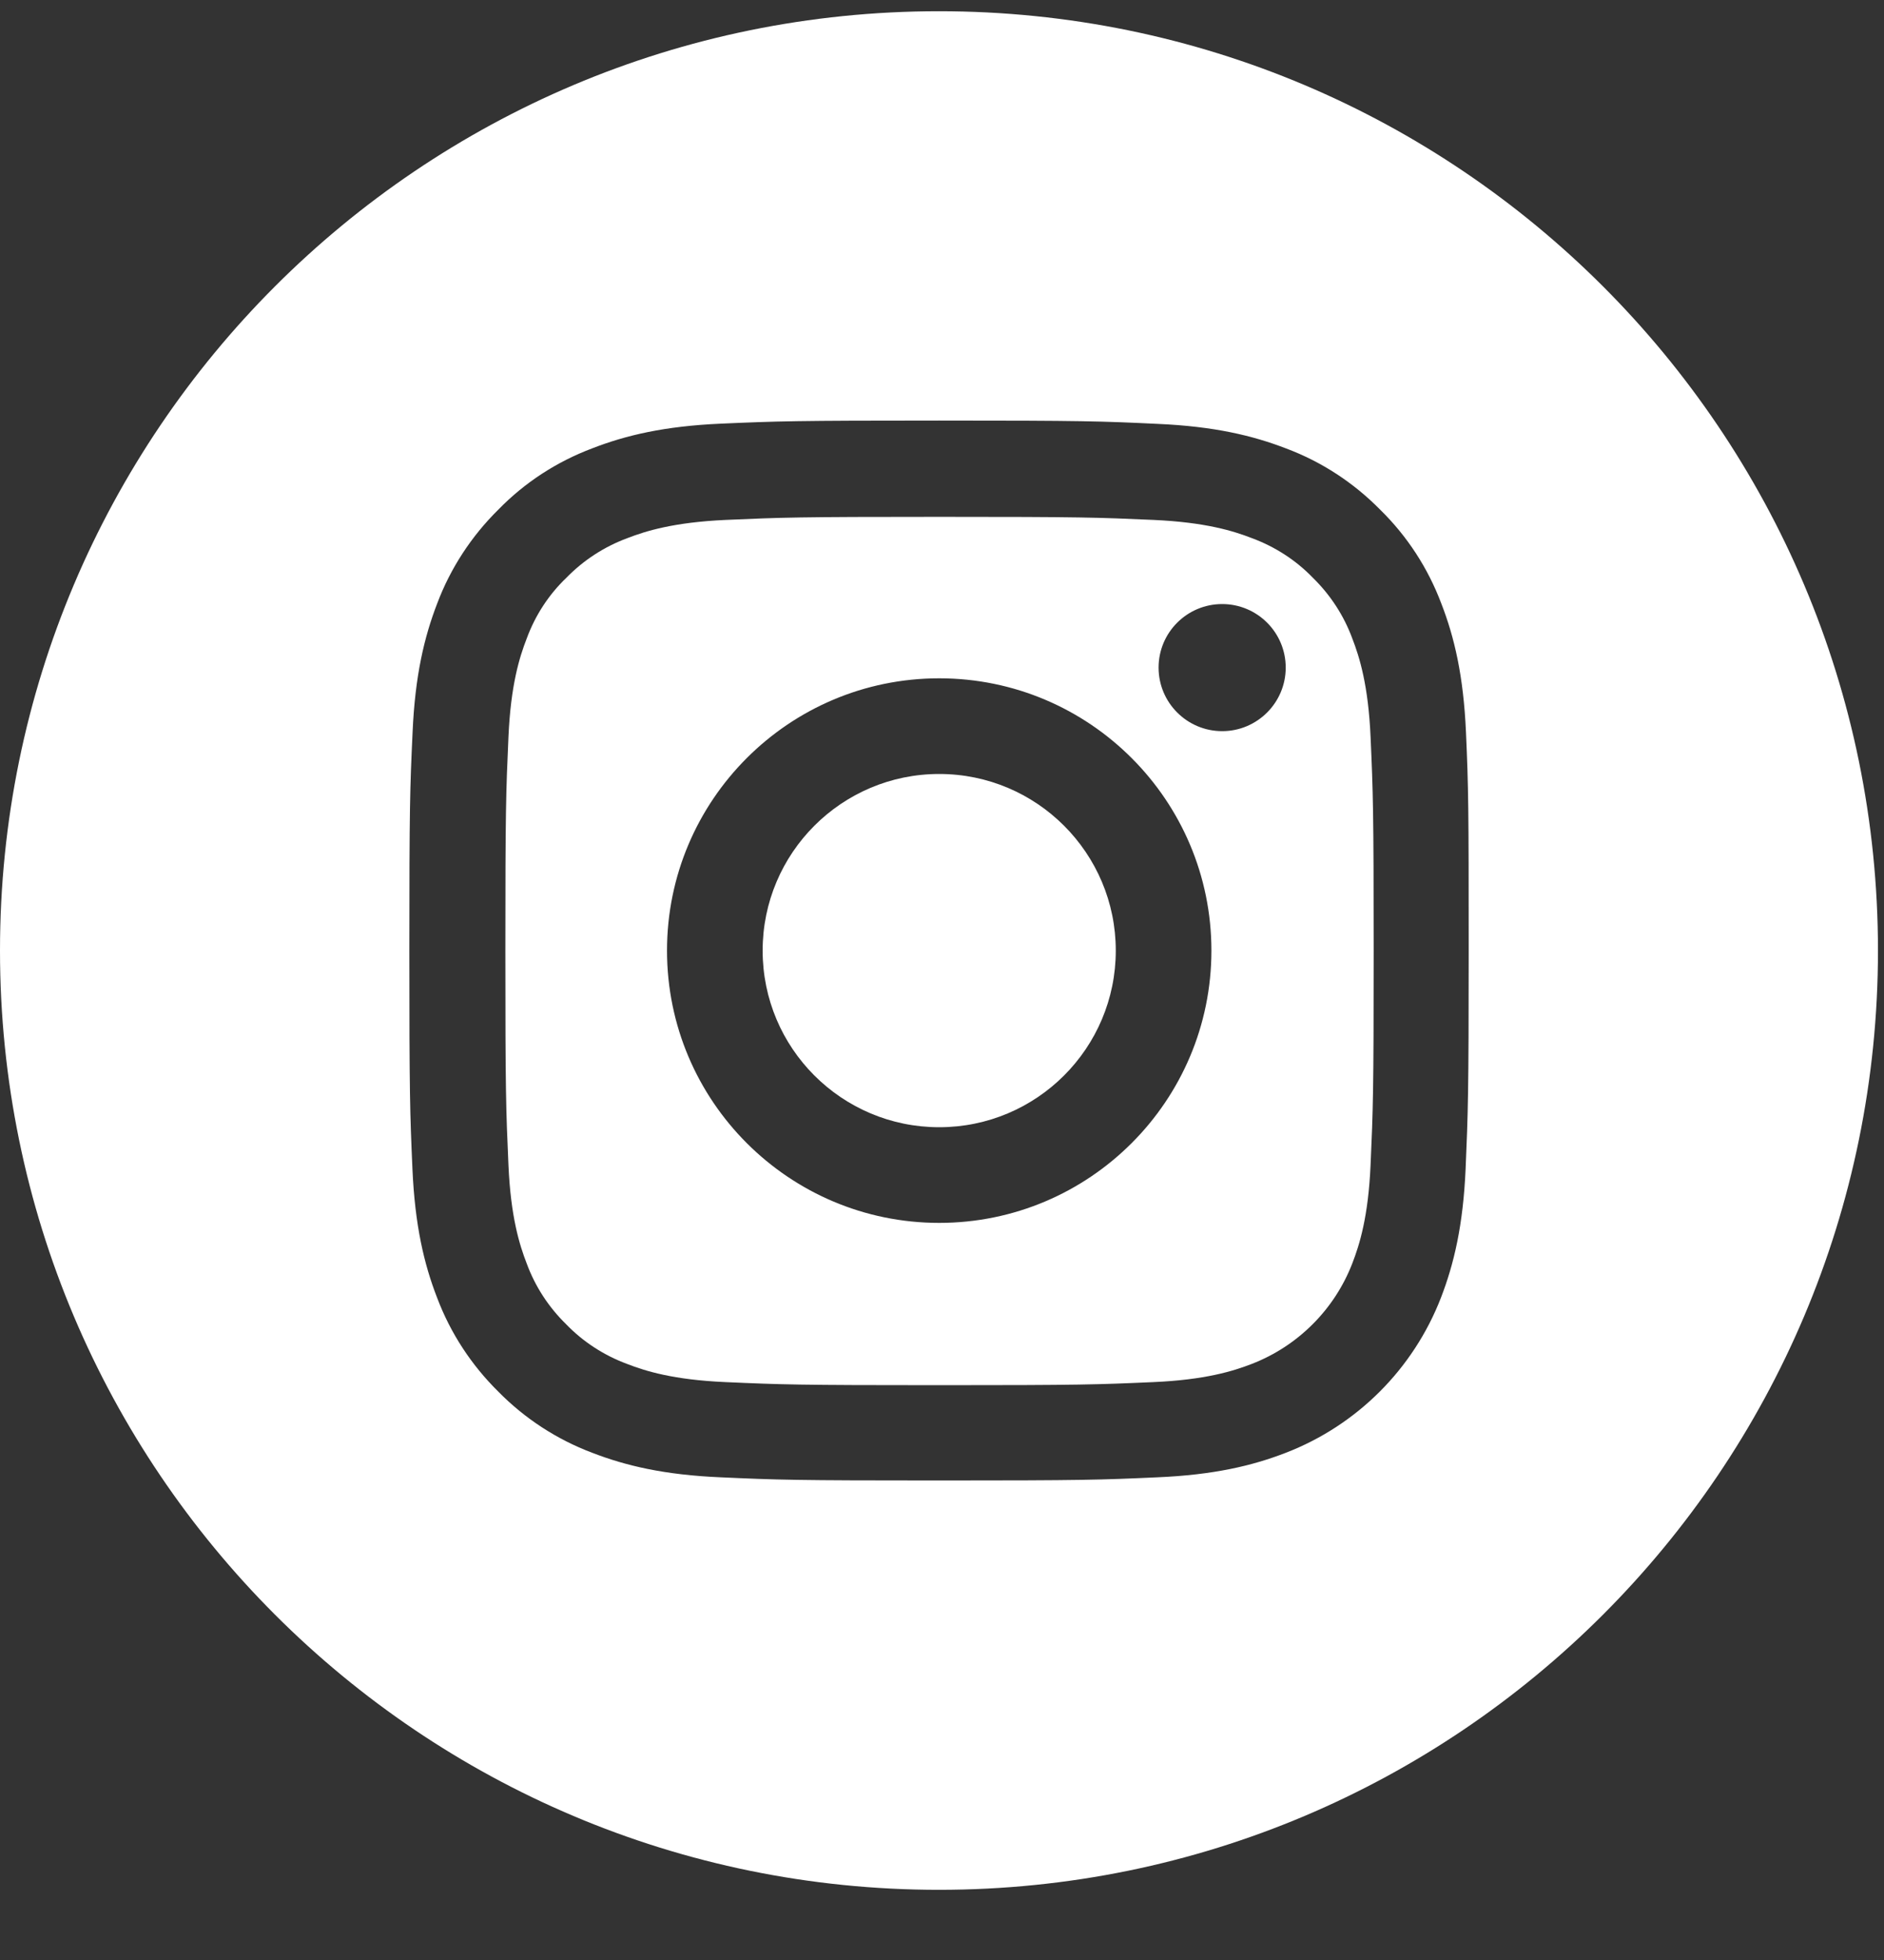 <?xml version="1.0" encoding="UTF-8"?> <svg xmlns="http://www.w3.org/2000/svg" xmlns:xlink="http://www.w3.org/1999/xlink" width="25px" height="26px" viewBox="0 0 25 26" version="1.1"><rect x="0" y="0" width="25" height="26" fill="#333333" stroke="none"/><title>icon/Spotify Copy 2</title><defs><polygon id="path-1" points="7.31707319e-05 -0 25 -0 25 25 7.31707319e-05 25"></polygon></defs><g id="Symbols" stroke="none" stroke-width="1" fill="none" fill-rule="evenodd"><g id="Footer_Presito" transform="translate(-1234, -614)"><g id="Group" transform="translate(1234, 614)"><g id="Group-3"><mask id="mask-2" fill="white"><use xlink:href="#path-1"></use></mask><g id="Clip-2"></g></g><g id="Group-8" fill="#FFFFFF"><g id="Group-7" transform="translate(0, 0.069)"><path d="M19.448,15.439 C19.415,16.186 19.294,16.697 19.121,17.145 C18.755,18.09 18.008,18.837 17.064,19.202 C16.618,19.375 16.105,19.496 15.358,19.528 C14.608,19.562 14.369,19.57 12.46,19.57 C10.551,19.57 10.312,19.562 9.562,19.528 C8.815,19.496 8.305,19.375 7.857,19.202 C7.39,19.026 6.964,18.749 6.613,18.392 C6.256,18.04 5.978,17.617 5.8,17.145 C5.627,16.7 5.506,16.186 5.473,15.439 C5.44,14.689 5.432,14.45 5.432,12.541 C5.432,10.632 5.44,10.393 5.475,9.641 C5.508,8.894 5.629,8.383 5.802,7.935 C5.978,7.468 6.256,7.043 6.613,6.691 C6.964,6.331 7.387,6.056 7.86,5.878 C8.305,5.705 8.818,5.584 9.565,5.551 C10.315,5.518 10.554,5.51 12.463,5.51 C14.372,5.51 14.611,5.518 15.363,5.554 C16.11,5.587 16.621,5.708 17.069,5.881 C17.536,6.056 17.962,6.334 18.313,6.691 C18.673,7.043 18.948,7.466 19.126,7.938 C19.299,8.383 19.42,8.897 19.453,9.644 C19.486,10.393 19.489,10.632 19.489,12.541 C19.489,14.45 19.48,14.689 19.448,15.439 M12.46,0.08 C5.579,0.08 0,5.658 0,12.54 C0,19.422 5.579,25 12.46,25 C19.342,25 24.92,19.422 24.92,12.54 C24.92,5.658 19.342,0.08 12.46,0.08" id="Fill-5"></path></g><path d="M16.218,9.699 C15.752,9.699 15.374,9.321 15.374,8.856 C15.374,8.39 15.752,8.013 16.218,8.013 C16.683,8.013 17.061,8.39 17.061,8.856 C17.061,9.321 16.683,9.699 16.218,9.699 M12.463,16.222 C10.469,16.222 8.851,14.604 8.851,12.61 C8.851,10.616 10.469,8.998 12.463,8.998 C14.457,8.998 16.075,10.616 16.075,12.61 C16.075,14.604 14.457,16.222 12.463,16.222 M17.945,8.471 C17.833,8.166 17.654,7.892 17.421,7.664 C17.195,7.43 16.918,7.252 16.613,7.139 C16.366,7.043 15.995,6.928 15.308,6.897 C14.57,6.864 14.347,6.856 12.468,6.856 C10.593,6.856 10.37,6.864 9.628,6.897 C8.945,6.928 8.571,7.043 8.324,7.139 C8.019,7.252 7.744,7.43 7.516,7.664 C7.28,7.889 7.101,8.166 6.989,8.471 C6.893,8.718 6.777,9.089 6.747,9.776 C6.714,10.515 6.706,10.74 6.706,12.616 C6.706,14.492 6.714,14.714 6.747,15.456 C6.777,16.14 6.893,16.513 6.989,16.76 C7.101,17.065 7.28,17.34 7.514,17.568 C7.739,17.801 8.016,17.98 8.321,18.093 C8.568,18.189 8.939,18.304 9.626,18.334 C10.365,18.367 10.59,18.375 12.466,18.375 C14.342,18.375 14.564,18.367 15.306,18.334 C15.99,18.304 16.363,18.189 16.61,18.093 C17.223,17.856 17.709,17.37 17.945,16.758 C18.041,16.51 18.157,16.14 18.187,15.453 C18.22,14.712 18.228,14.492 18.228,12.616 C18.228,10.74 18.22,10.517 18.187,9.776 C18.157,9.092 18.041,8.718 17.945,8.471" id="Fill-1"></path><path d="M12.463,10.267 C11.169,10.267 10.12,11.317 10.12,12.61 C10.12,13.904 11.169,14.953 12.463,14.953 C13.757,14.953 14.806,13.904 14.806,12.61 C14.806,11.317 13.757,10.267 12.463,10.267" id="Fill-3"></path></g></g></g></g></svg> 